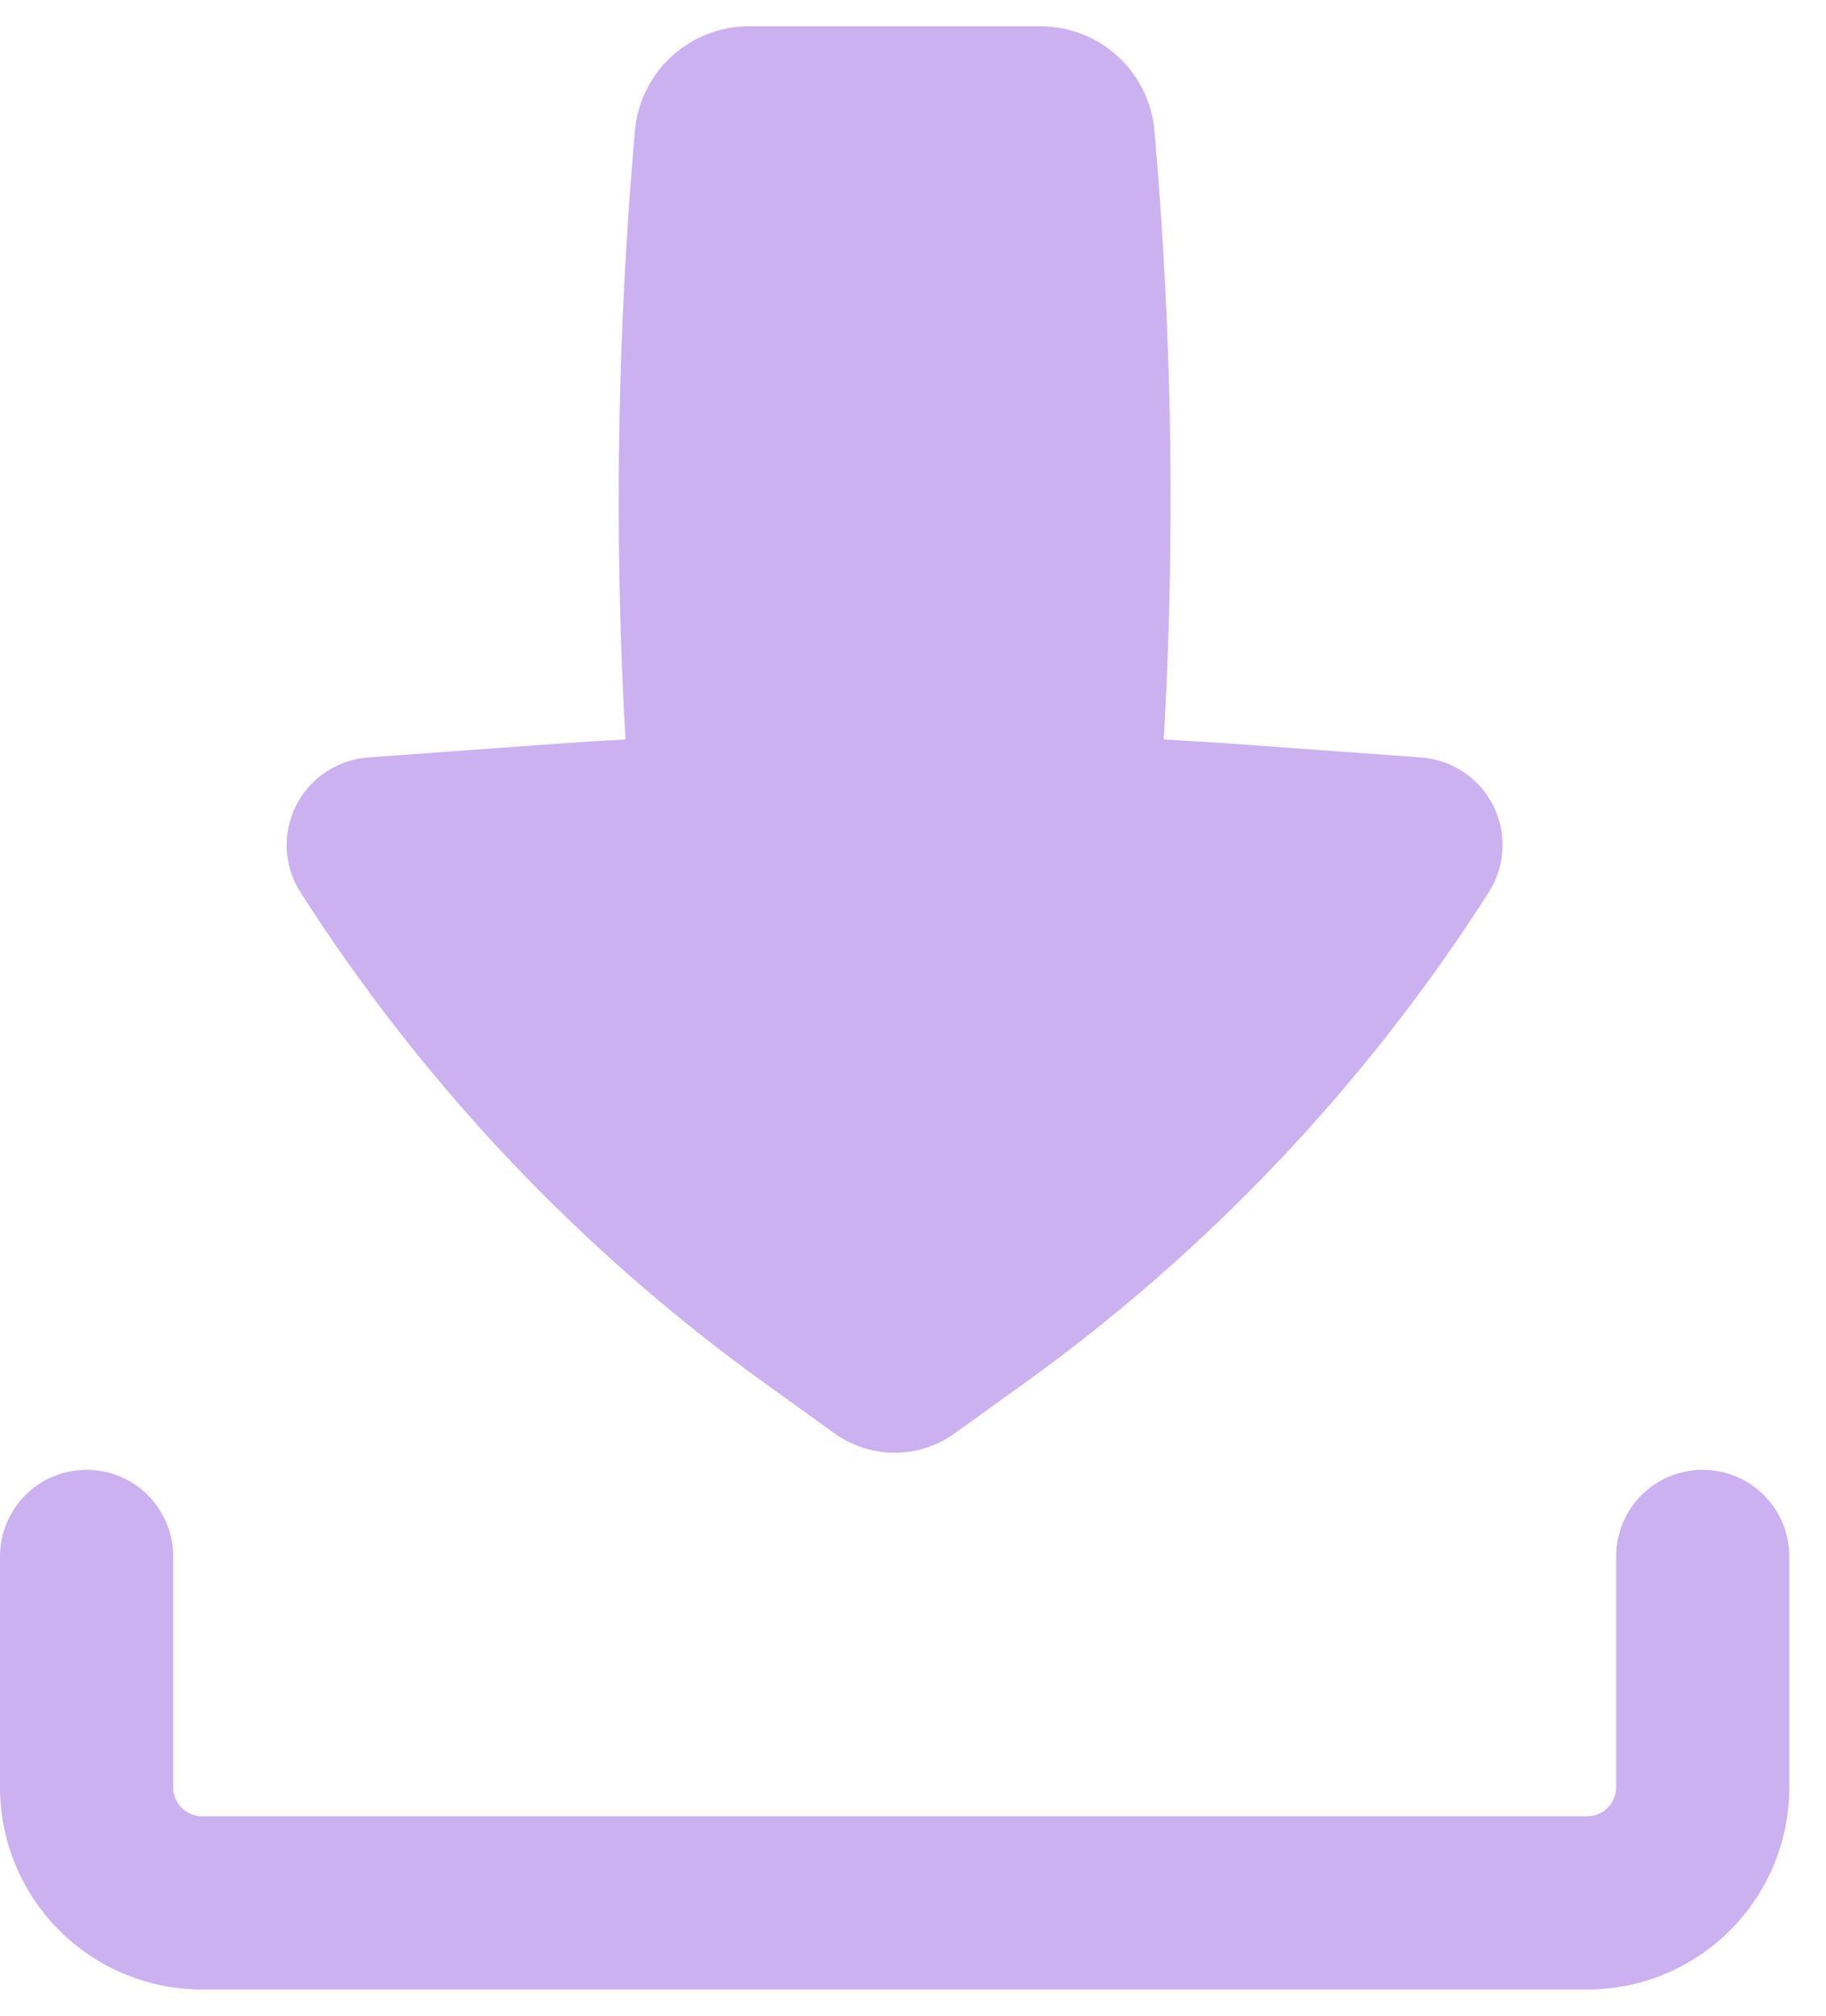 <svg xmlns="http://www.w3.org/2000/svg" width="29" height="32" viewBox="0 0 29 32" fill="none">
<path fill-rule="evenodd" clip-rule="evenodd" d="M1.375 23.334C1.74 23.334 2.089 23.478 2.347 23.736C2.605 23.994 2.75 24.344 2.75 24.709V28.375C2.75 28.628 2.955 28.834 3.208 28.834H25.208C25.33 28.834 25.447 28.785 25.532 28.699C25.618 28.613 25.667 28.497 25.667 28.375V24.709C25.667 24.344 25.811 23.994 26.069 23.736C26.327 23.478 26.677 23.334 27.042 23.334C27.406 23.334 27.756 23.478 28.014 23.736C28.272 23.994 28.417 24.344 28.417 24.709V28.375C28.417 29.226 28.079 30.042 27.477 30.644C26.875 31.245 26.059 31.584 25.208 31.584H3.208C2.357 31.584 1.541 31.245 0.94 30.644C0.338 30.042 0 29.226 0 28.375V24.709C0 24.344 0.145 23.994 0.403 23.736C0.661 23.478 1.01 23.334 1.375 23.334Z" fill="#CCB1F0"/>
<path d="M11.895 0.417C11.44 0.417 11.001 0.588 10.666 0.895C10.331 1.202 10.123 1.625 10.083 2.078C9.801 5.291 9.751 8.519 9.933 11.739C9.48 11.763 9.029 11.794 8.576 11.826L5.844 12.025C5.604 12.043 5.372 12.123 5.172 12.257C4.971 12.391 4.809 12.575 4.701 12.791C4.593 13.006 4.542 13.246 4.555 13.487C4.567 13.728 4.642 13.962 4.772 14.165C6.719 17.212 9.227 19.861 12.164 21.971L13.258 22.758C13.535 22.956 13.867 23.063 14.208 23.063C14.549 23.063 14.881 22.956 15.158 22.758L16.252 21.971C19.189 19.861 21.698 17.212 23.644 14.165C23.774 13.962 23.849 13.728 23.861 13.487C23.874 13.246 23.824 13.006 23.716 12.791C23.608 12.575 23.445 12.391 23.245 12.257C23.044 12.123 22.812 12.043 22.572 12.025L19.84 11.826C19.388 11.793 18.936 11.764 18.483 11.739C18.666 8.519 18.616 5.291 18.335 2.078C18.296 1.624 18.087 1.202 17.752 0.894C17.416 0.587 16.977 0.416 16.522 0.417H11.895Z" fill="#CCB1F0"/>
</svg>